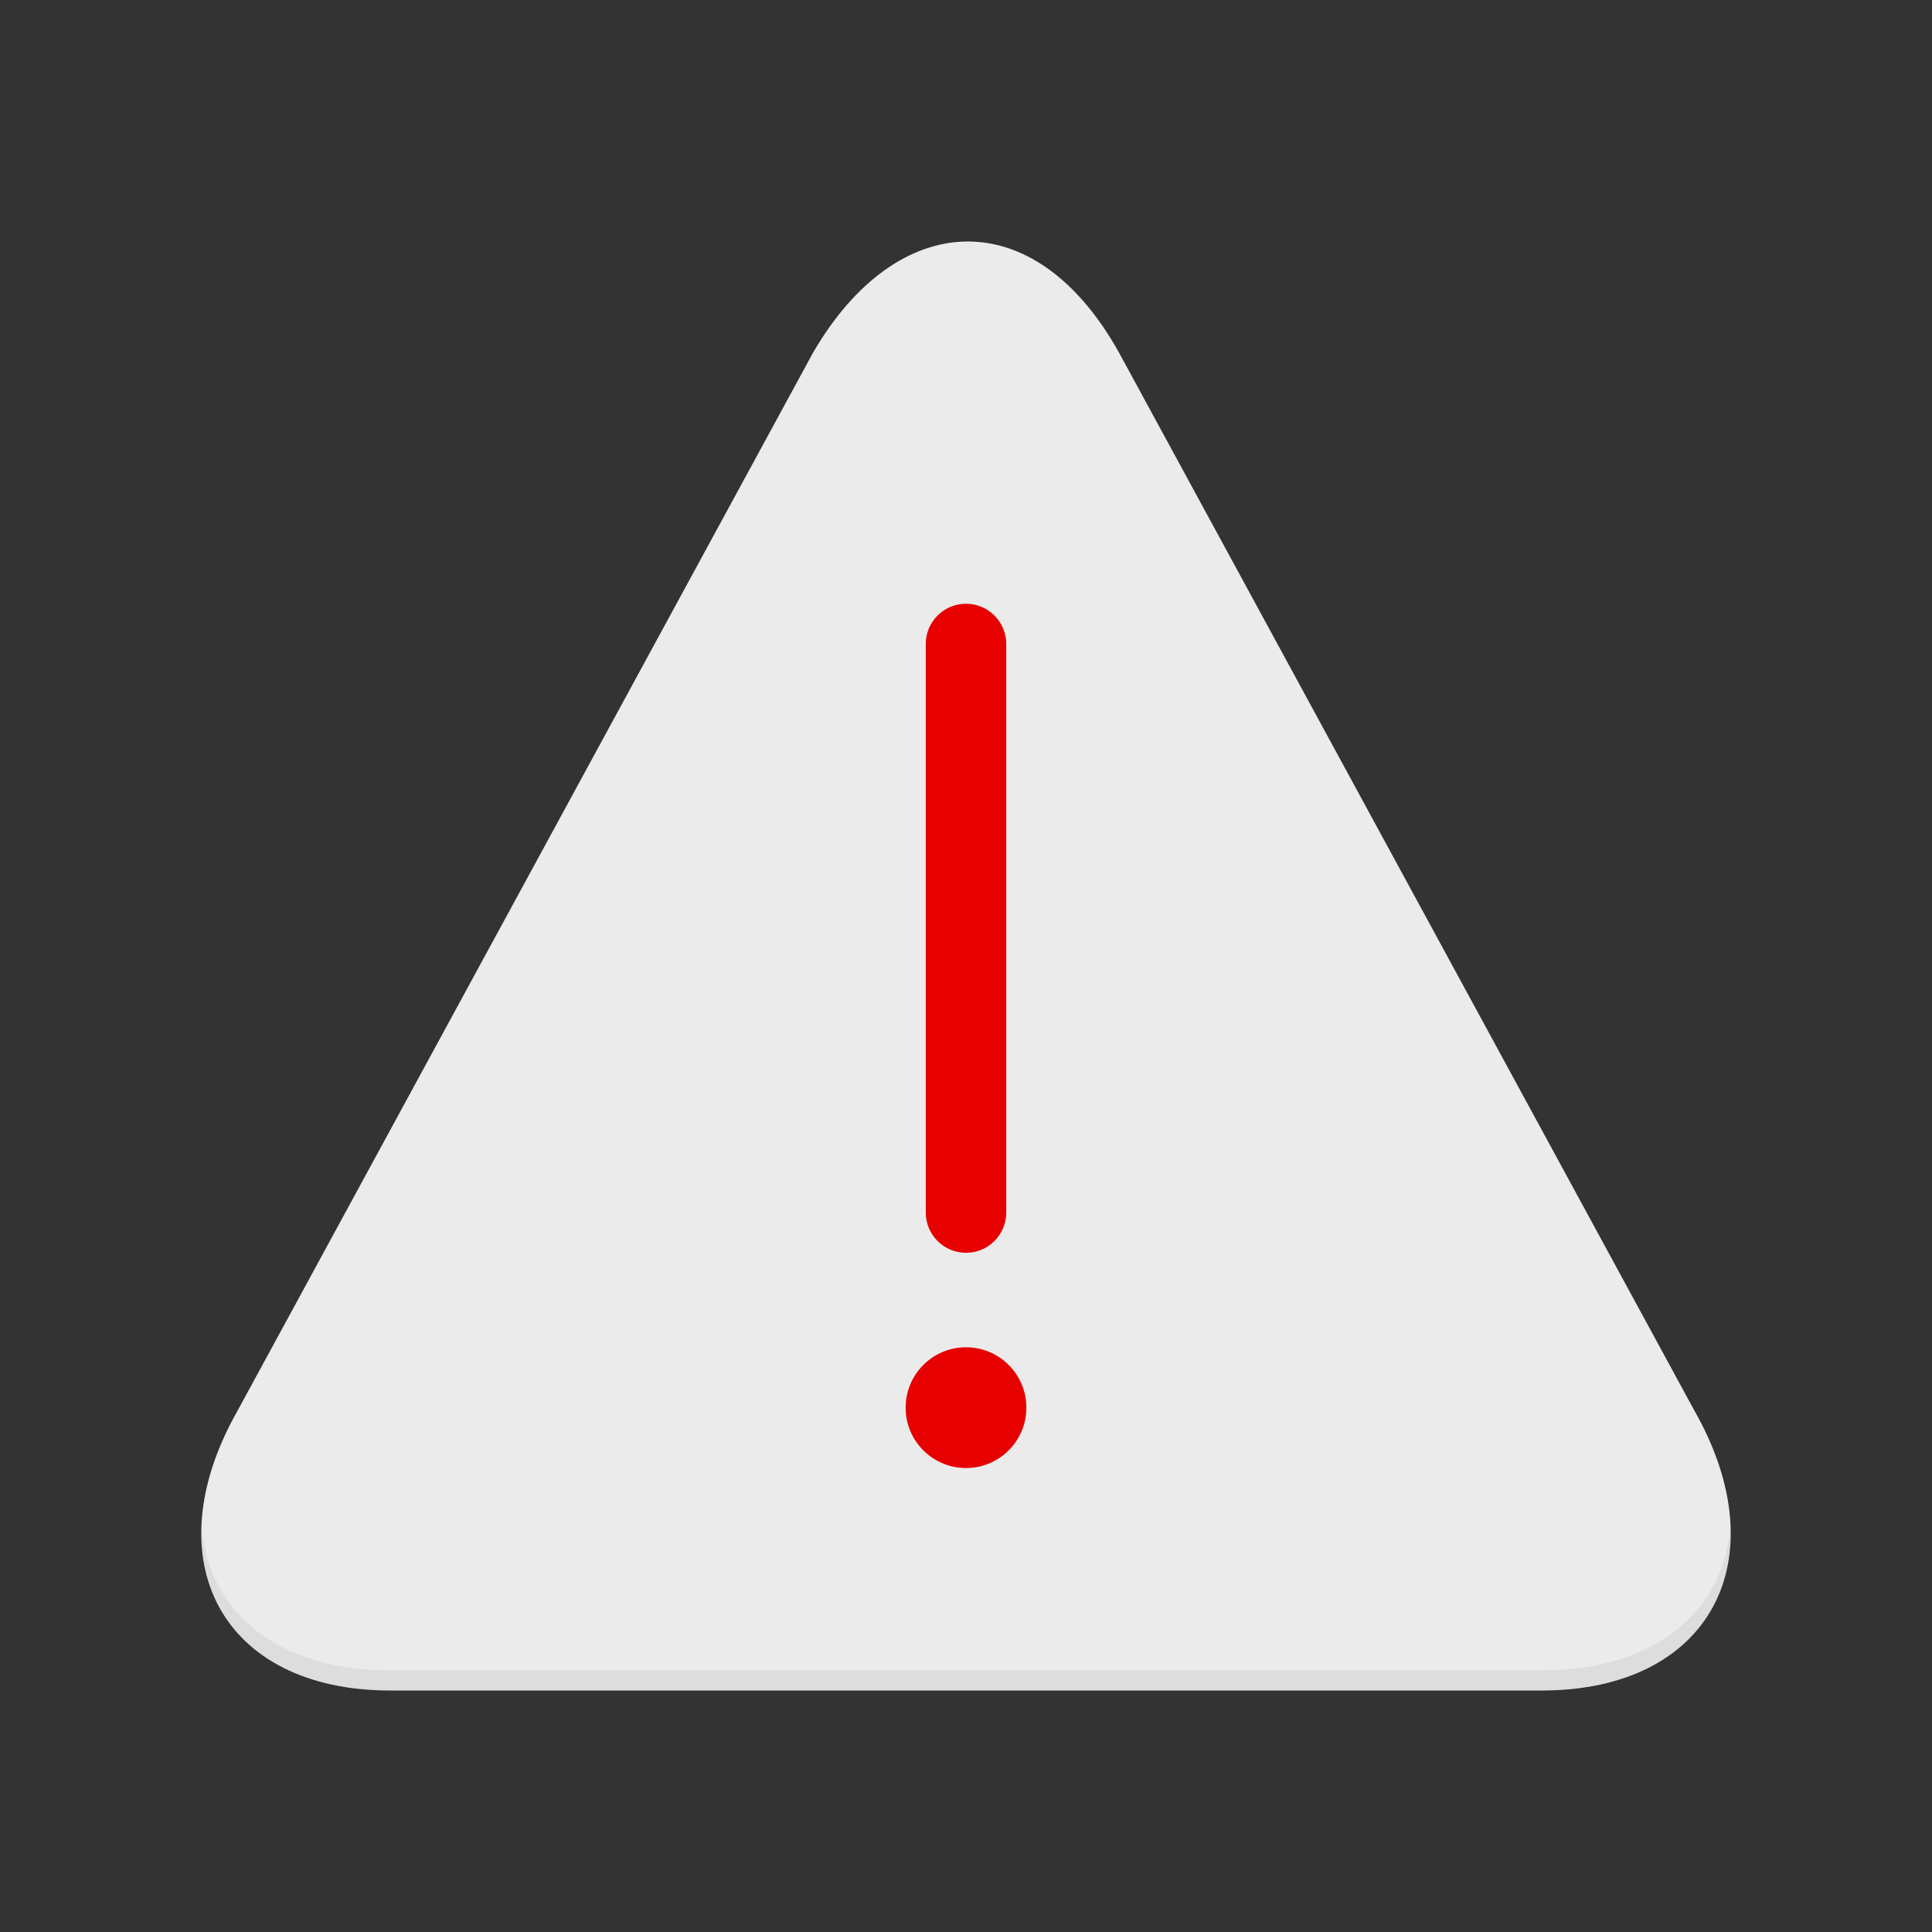 <svg xmlns="http://www.w3.org/2000/svg" width="72" height="72" viewBox="0 0 72 72">
    <rect x="0" y="0" width="72" height="72" fill="#333333" stroke="none"/>
    <g fill="none" fill-rule="evenodd">
        <path fill="#D8D8D8" fill-opacity="0" d="M0 0H72V72H0z"/>
        <path fill="#EBEBEB" fill-rule="nonzero" d="M63.161 52.597c3.135 5.55.57 10.403-5.7 10.403H14.54c-6.27 0-8.839-4.852-5.7-10.403L30.3 13.144c3.124-5.381 8.25-5.667 11.404 0L63.16 52.597z"/>
        <path fill="#000" fill-rule="nonzero" d="M57.461 62.25H14.54c-4.283 0-6.837-2.25-7.028-5.468C7.324 60.376 9.93 63 14.54 63H57.46c4.609 0 7.215-2.625 7.028-6.218-.192 3.218-2.745 5.468-7.028 5.468z" opacity=".06"/>
        <path fill="#E60000" fill-rule="nonzero" d="M34.5 24c0-.828.672-1.5 1.5-1.5s1.5.672 1.5 1.5v21.188c0 .828-.672 1.5-1.5 1.5s-1.5-.672-1.5-1.5V24z"/>
        <circle cx="36" cy="52.459" r="2.25" fill="#E60000" fill-rule="nonzero"/>
    </g>
</svg>